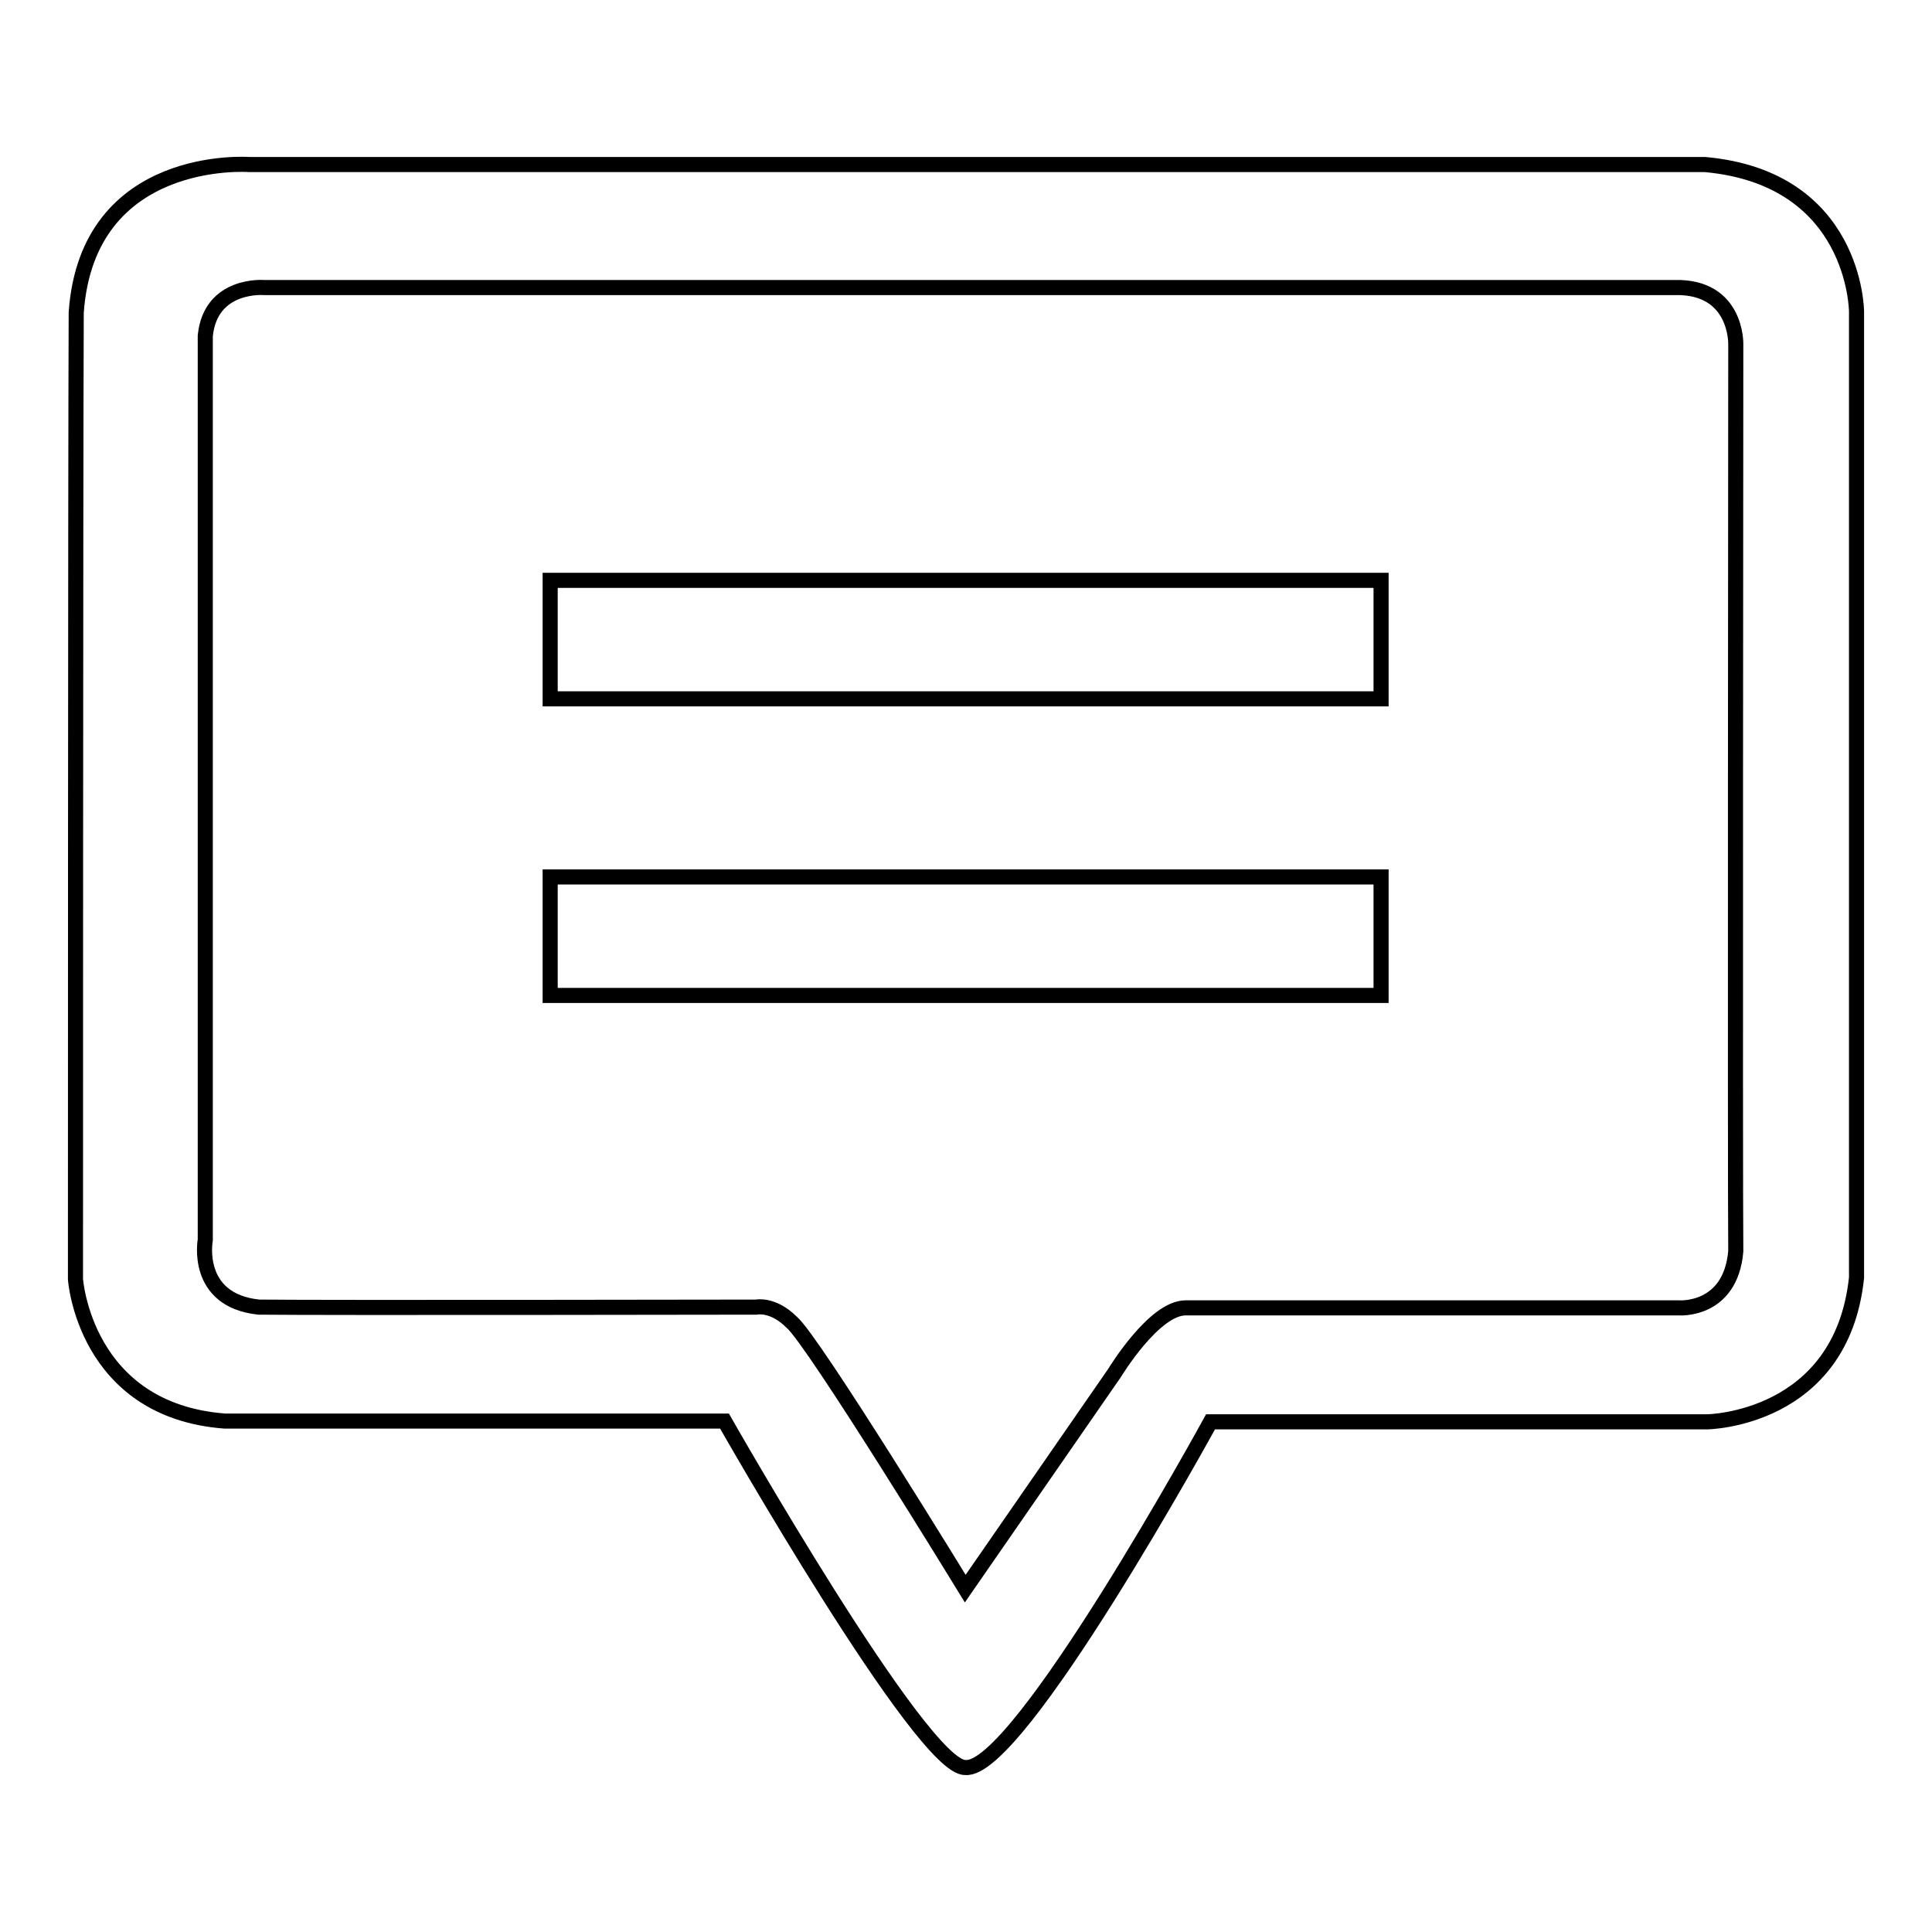 <?xml version="1.0" encoding="utf-8"?>
<!-- Svg Vector Icons : http://www.onlinewebfonts.com/icon -->
<!DOCTYPE svg PUBLIC "-//W3C//DTD SVG 1.1//EN" "http://www.w3.org/Graphics/SVG/1.1/DTD/svg11.dtd">
<svg version="1.1" xmlns="http://www.w3.org/2000/svg" xmlns:xlink="http://www.w3.org/1999/xlink" x="0px" y="0px" viewBox="0 0 256 256" enable-background="new 0 0 256 256" xml:space="preserve">
<g><g><path stroke-width="2" fill-opacity="0" stroke="#000000"  d="M225.9,21.8c-10.6,0-192.9,0-192.9,0s-21.4-1.6-22.9,19.6C10,62.6,10,169.5,10,169.5s1.2,17.4,19.8,18.8H96c0,0,26.2,46.1,31.9,45.9c7,0.8,32.5-45.8,32.5-45.8h65.8c0,0,17.8-0.2,19.8-19.1v-128C246,41.2,245.9,23.6,225.9,21.8L225.9,21.8z M230,45.6c0,0-0.1,112.2,0,120.2c-0.7,8-7.5,7.5-7.5,7.5s-59.1,0-65.4,0c-4.2,0-9.4,8.6-9.4,8.6l-19.8,28.6c0,0-20.2-33-23-35.3c-2.5-2.5-4.7-2-4.7-2s-57.5,0.1-65.9,0c-8.6-0.9-7.1-8.9-7.1-8.9V44.5c0.7-7,7.8-6.4,7.8-6.4s179.2,0,186.9,0C230.2,37.9,230,45.6,230,45.6L230,45.6z M72.9,76.9H183v15.7H72.9V76.9L72.9,76.9z M72.9,116.2H183v15.7H72.9V116.2L72.9,116.2z"/></g></g>
</svg>